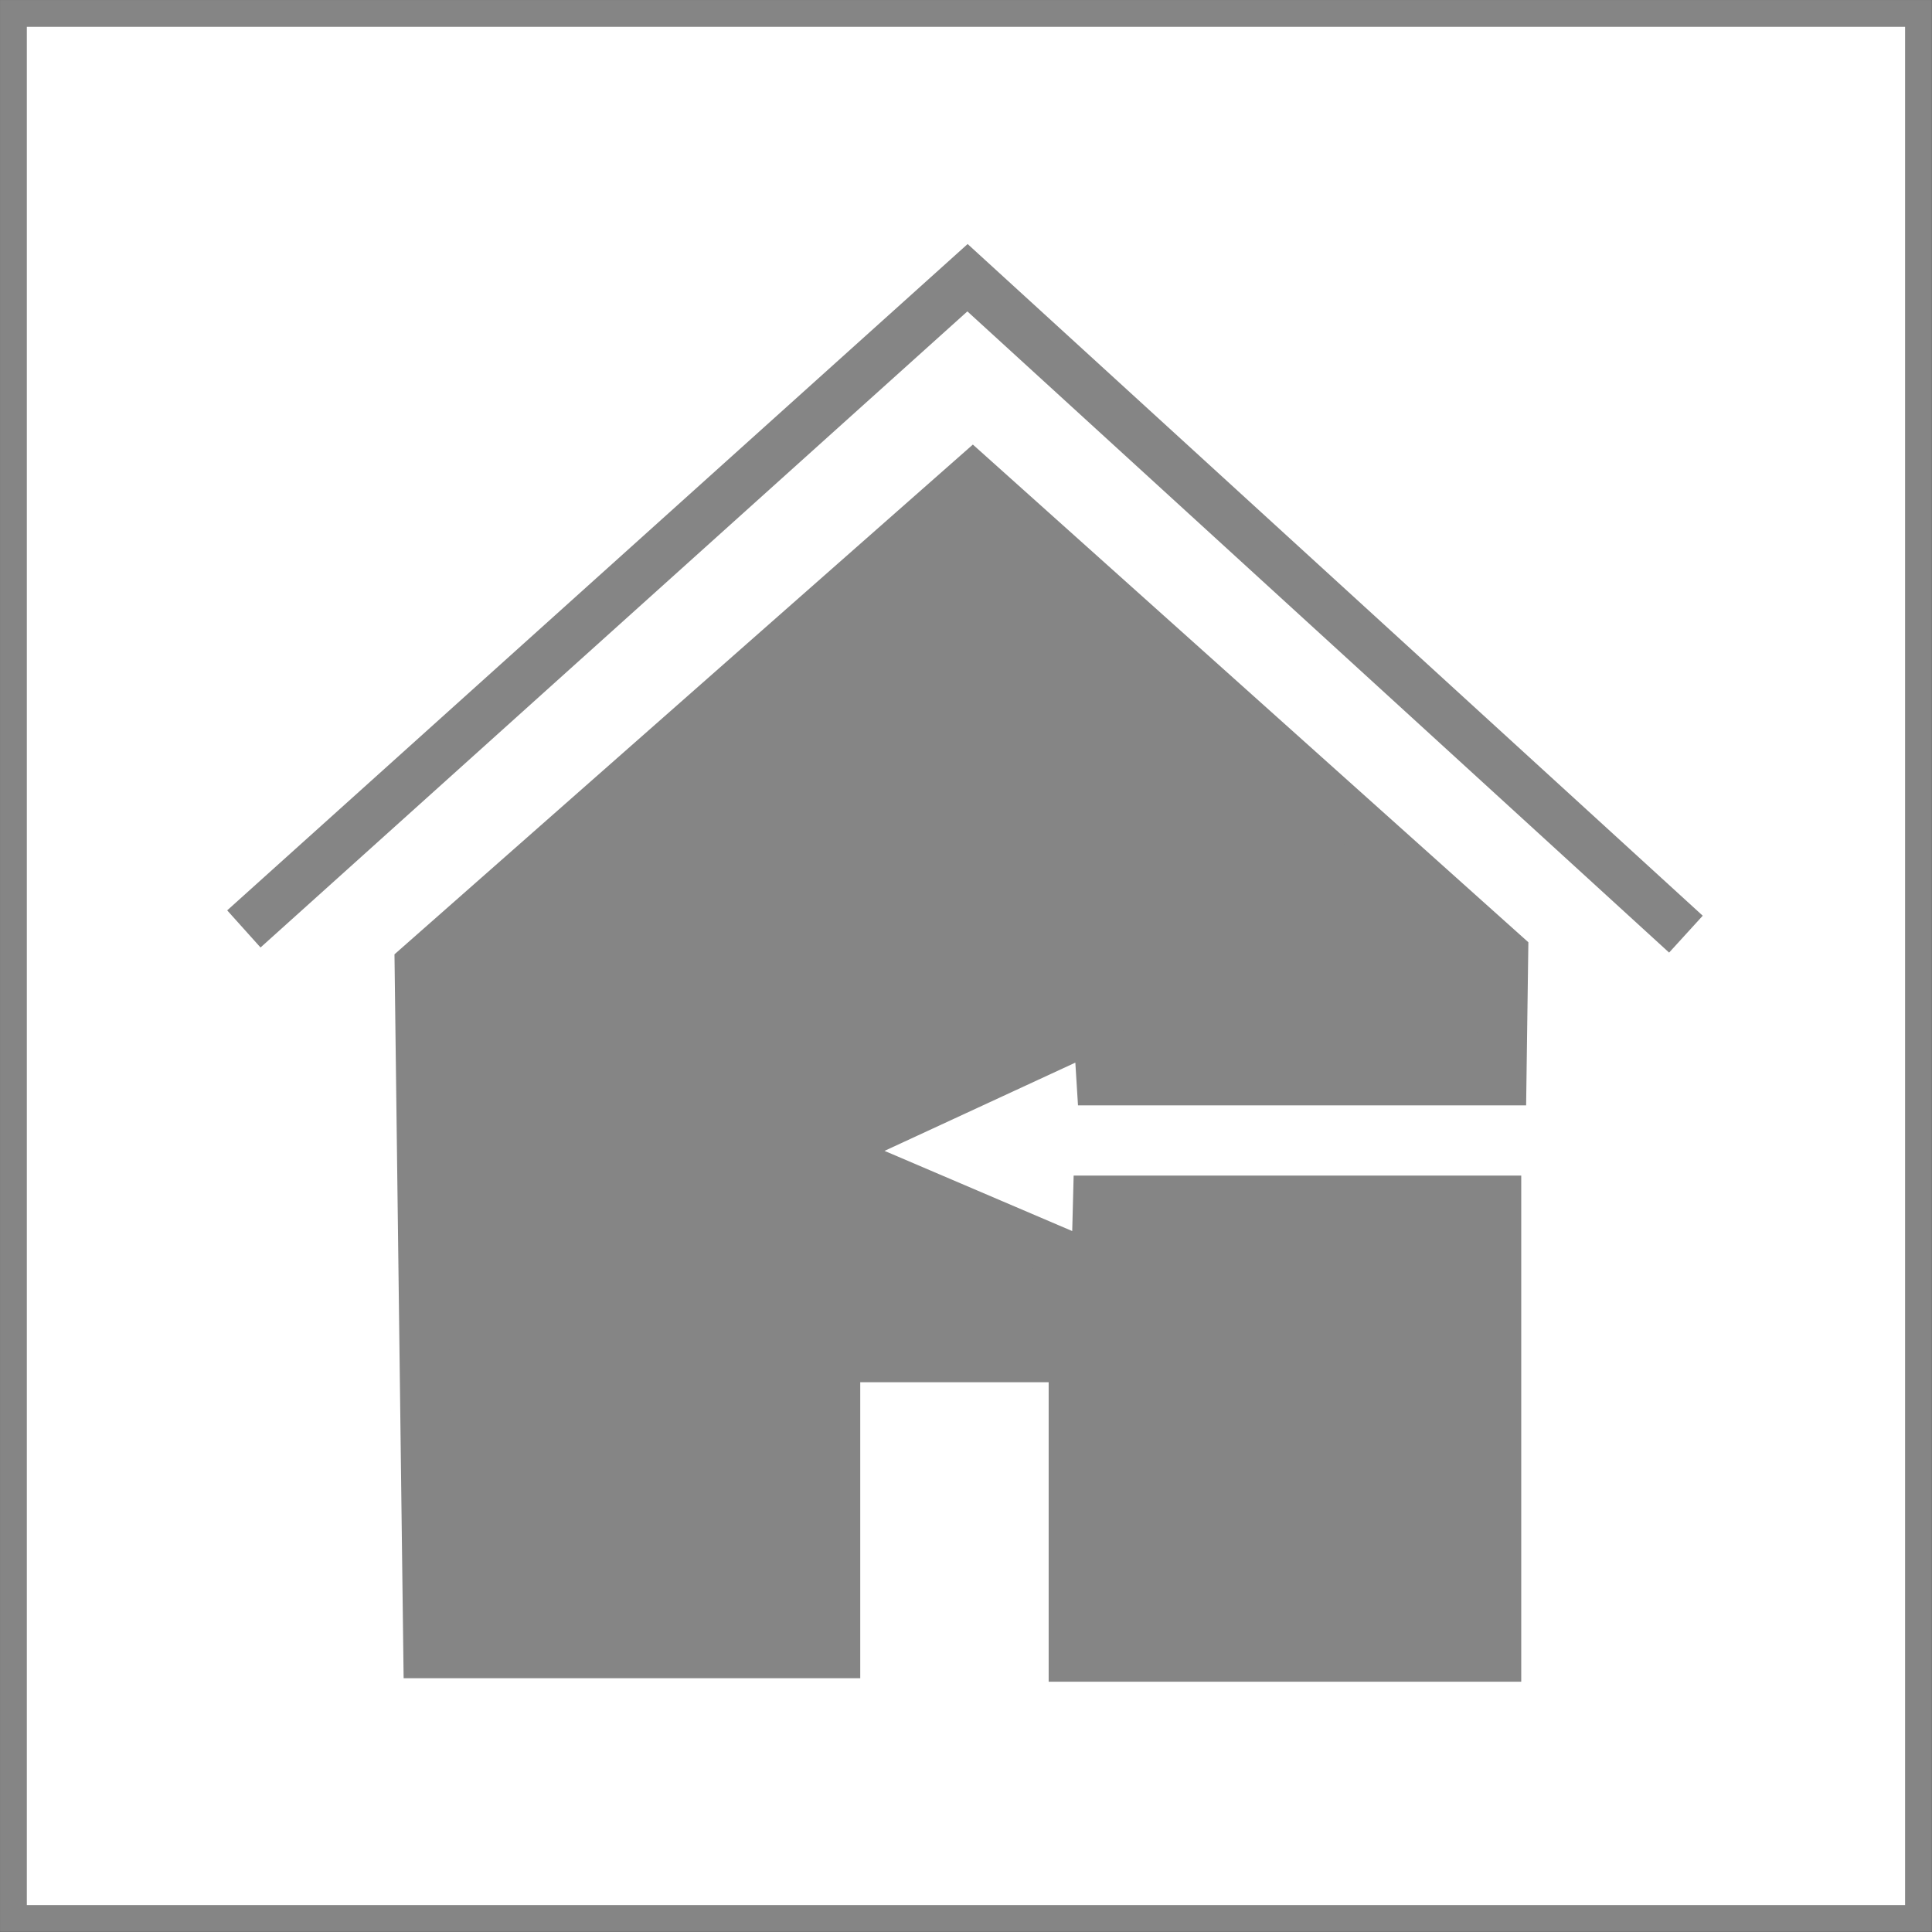 <?xml version="1.0" encoding="UTF-8" standalone="no"?>
<!-- Created with Inkscape (http://www.inkscape.org/) -->

<svg
   width="72"
   height="72"
   viewBox="0 0 67.5 67.5"
   id="svg2"
   version="1.1"
   inkscape:version="1.2.2 (732a01da63, 2022-12-09)"
   sodipodi:docname="indoor.svg"
   xmlns:inkscape="http://www.inkscape.org/namespaces/inkscape"
   xmlns:sodipodi="http://sodipodi.sourceforge.net/DTD/sodipodi-0.dtd"
   xmlns="http://www.w3.org/2000/svg"
   xmlns:svg="http://www.w3.org/2000/svg"
   xmlns:rdf="http://www.w3.org/1999/02/22-rdf-syntax-ns#"
   xmlns:cc="http://creativecommons.org/ns#"
   xmlns:dc="http://purl.org/dc/elements/1.1/">
  <rect x="0" y="0" width="67.5" height="67.5" fill="#333333" stroke="none"/>
  <defs
     id="defs4">
    <marker
       style="overflow:visible"
       inkscape:stockid="InfiniteLineEnd"
       id="InfiniteLineEnd"
       refX="0"
       refY="0"
       orient="auto"
       inkscape:isstock="true">
      <g
         id="g4450"
         style="fill:#000000">
        <circle
           id="circle4452"
           r="0.8"
           cy="0"
           cx="3" />
        <circle
           id="circle4454"
           r="0.8"
           cy="0"
           cx="6.5" />
        <circle
           id="circle4456"
           r="0.8"
           cy="0"
           cx="10" />
      </g>
    </marker>
  </defs>
  <sodipodi:namedview
     id="base"
     pagecolor="#ffffff"
     bordercolor="#666666"
     borderopacity="1.0"
     inkscape:pageopacity="0.0"
     inkscape:pageshadow="2"
     inkscape:zoom="5.6568543"
     inkscape:cx="-12.639534"
     inkscape:cy="37.830212"
     inkscape:document-units="px"
     inkscape:current-layer="g1278"
     showgrid="false"
     fit-margin-top="0"
     fit-margin-left="0"
     fit-margin-right="0"
     fit-margin-bottom="0"
     inkscape:window-width="1920"
     inkscape:window-height="1009"
     inkscape:window-x="-8"
     inkscape:window-y="-8"
     inkscape:window-maximized="1"
     showguides="true"
     inkscape:guide-bbox="true"
     inkscape:pagecheckerboard="1"
     inkscape:showpageshadow="0"
     inkscape:deskcolor="#d1d1d1" />
  <g
     inkscape:label="Camada 1"
     inkscape:groupmode="layer"
     id="layer1"
     transform="translate(-178.571,-377.5)">
    <g
       id="g4198">
      <rect
         style="fill:#ffffff;fill-opacity:1;fill-rule:evenodd;stroke:#858585;stroke-width:0.266;stroke-dasharray:none;stroke-opacity:1"
         id="rect799"
         width="18.898"
         height="18.898"
         x="0"
         y="0"
         transform="matrix(3.522,0,0,3.522,179.04,377.969)" />
      <g
         id="g1274"
         transform="matrix(1.029,0,0,1.03,30.006,31.255)"
         style="stroke:#858585;stroke-width:3.321;stroke-opacity:1">
        <g
           id="g1278"
           transform="matrix(1.008,0,0,1.008,-3.067,-1.097)"
           style="stroke:#858585;stroke-width:3.294;stroke-opacity:1">
          <path
             style="fill:none;stroke:#858585;stroke-width:1.68;stroke-linecap:butt;stroke-linejoin:miter;stroke-miterlimit:4;stroke-dasharray:none;stroke-opacity:1"
             d="m 154.489,365.84 24.375,-21.914 24.199,22.09 v 0"
             id="path970" />
          <path
             style="fill:#858585;stroke:#858585;stroke-width:1.68;stroke-linecap:butt;stroke-linejoin:miter;stroke-miterlimit:4;stroke-dasharray:none;stroke-opacity:1;fill-opacity:1"
             d="m 160.407,367.07 18.633,-16.406 17.871,15.996 -0.059,4.277 h -13.477 l -0.117,-1.875 -9.258,4.277 9.199,3.926 0.059,-2.285 h 13.418 v 15.352 h -14.238 v -10.078 h -8.027 v 9.961 h -13.711 z"
             id="path972" />
        </g>
      </g>
    </g>
  </g>
</svg>
